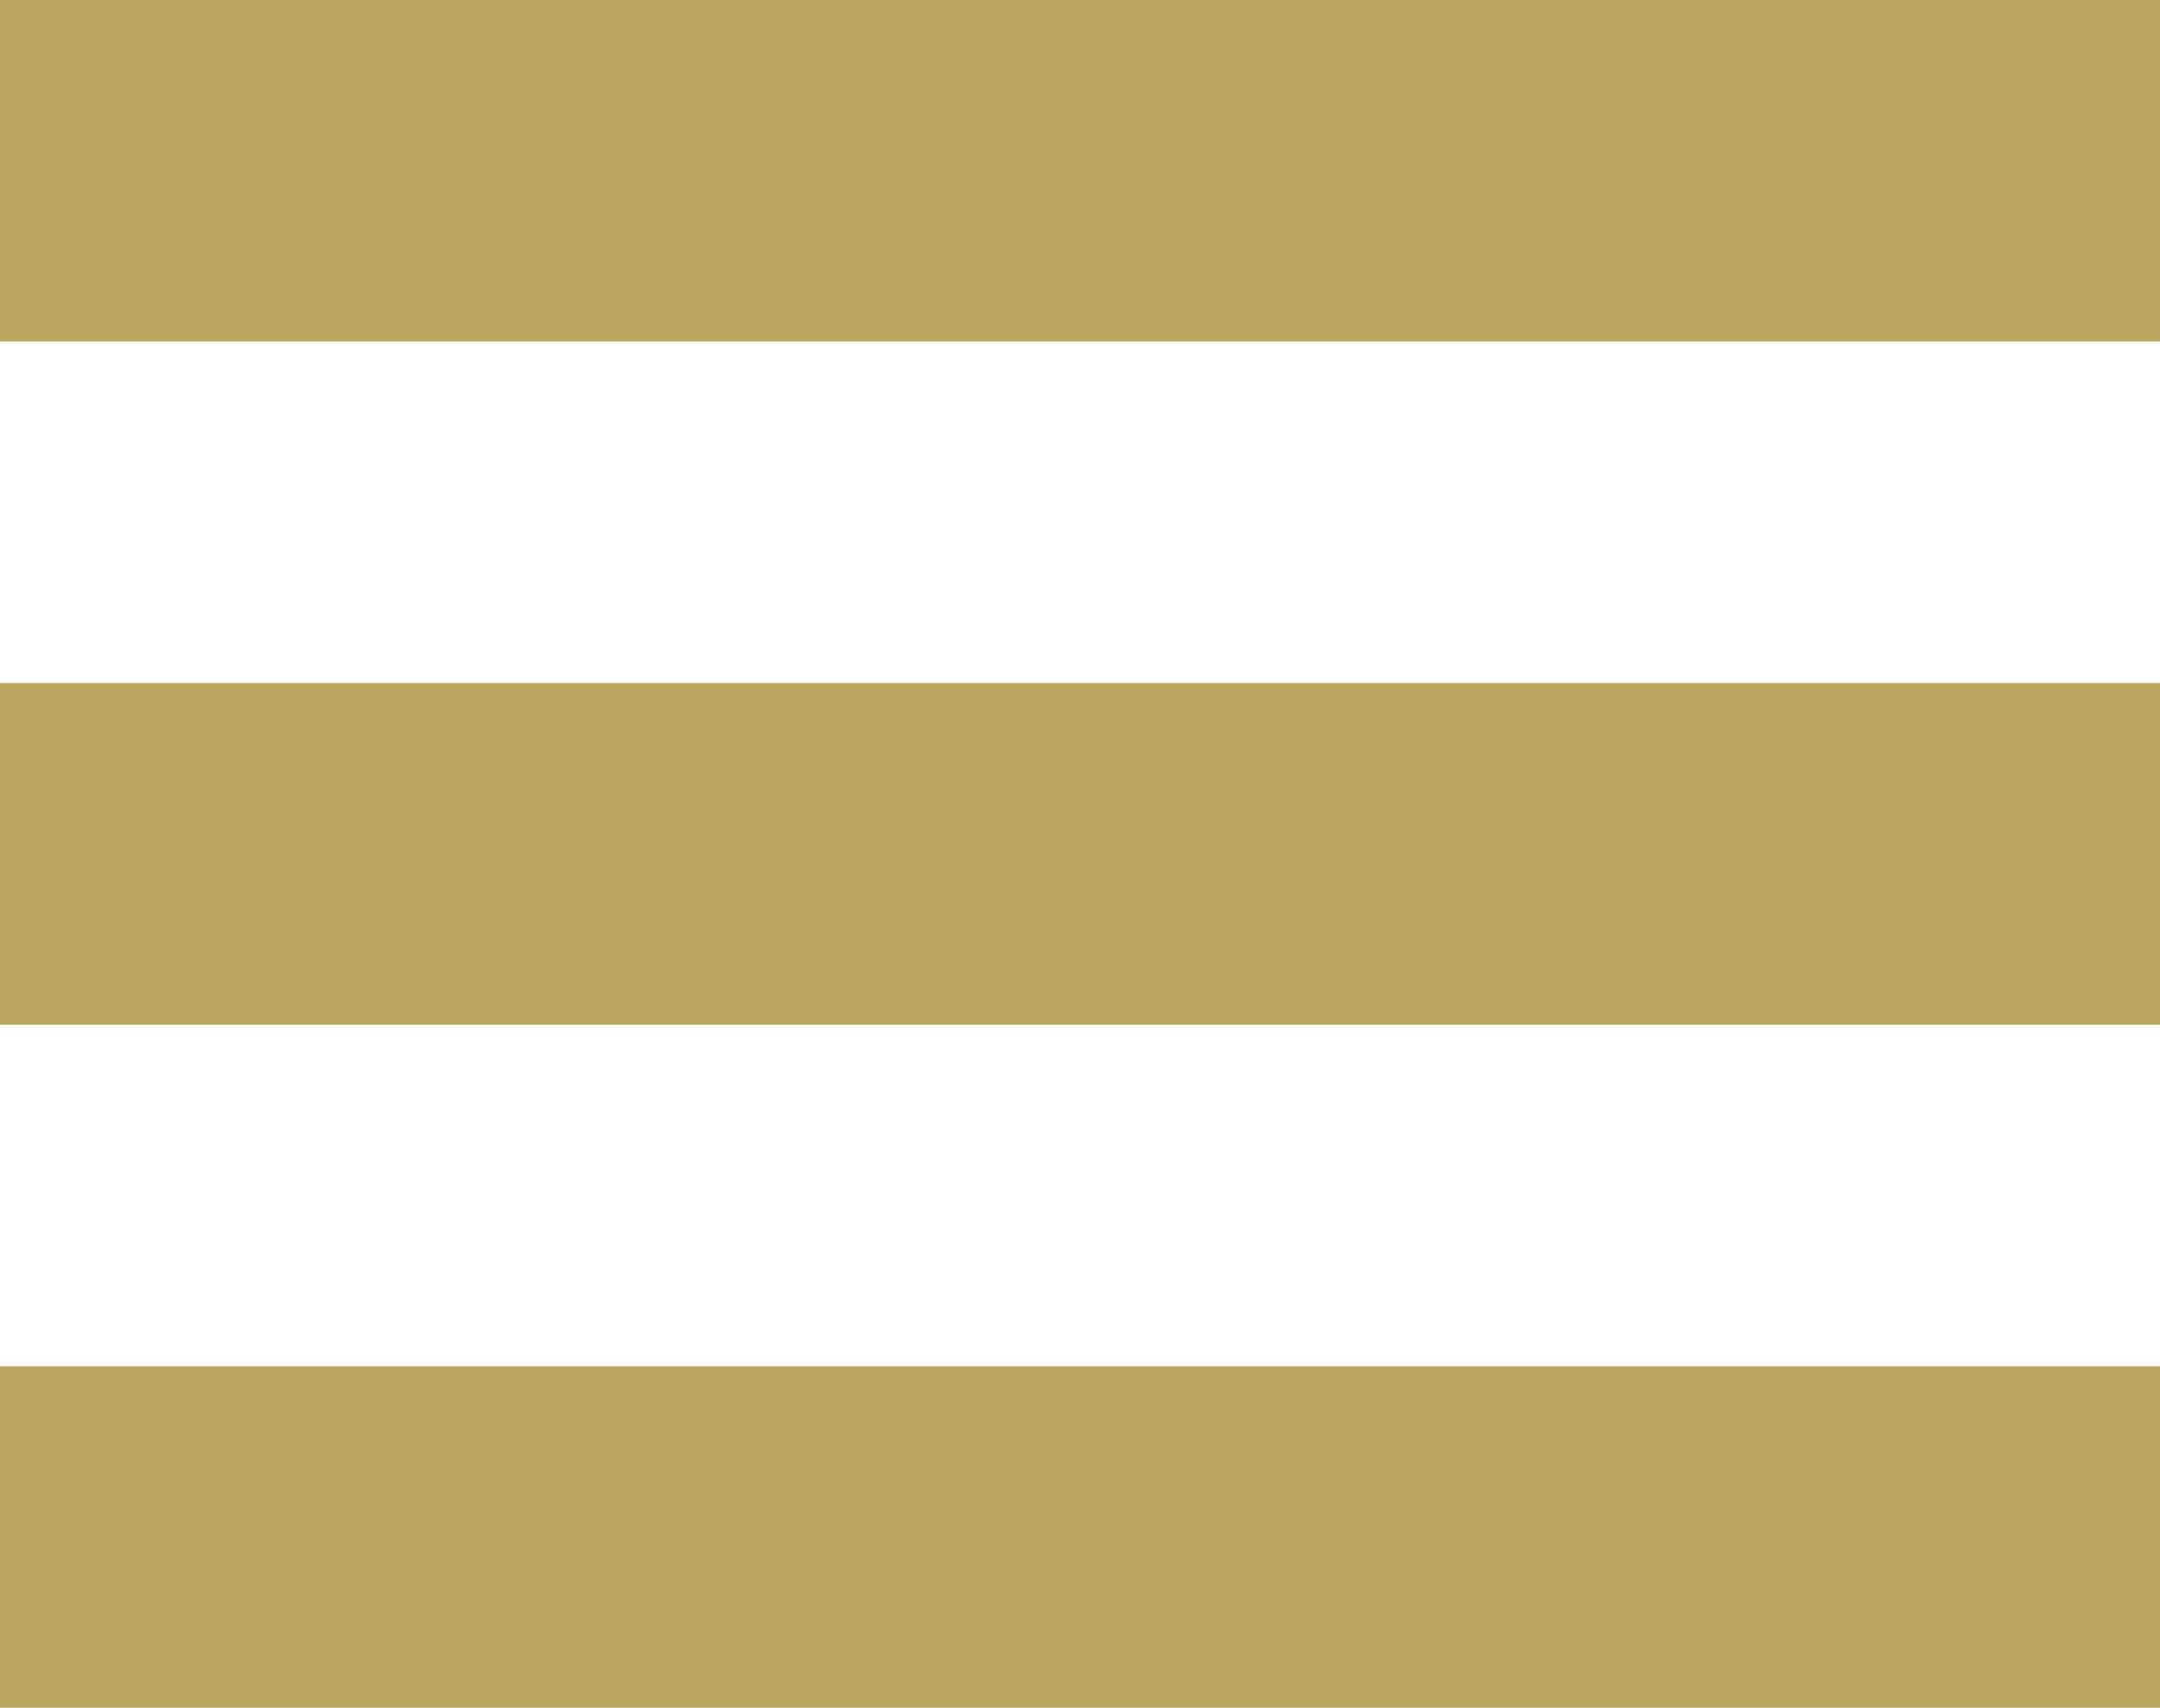 <svg xmlns="http://www.w3.org/2000/svg" width="43" height="34" viewBox="0 0 43 34">
  <defs>
    <style>
      .cls-1 {
        fill: #baa662;
        fill-rule: evenodd;
      }
    </style>
  </defs>
  <path id="menu.svg" class="cls-1" d="M691.993,33h43.014v6.8H691.993V33Zm0,13.6h43.014v6.8H691.993V46.6Zm0,13.6h43.014V67H691.993V60.2Z" transform="translate(-692 -33)"/>
</svg>
